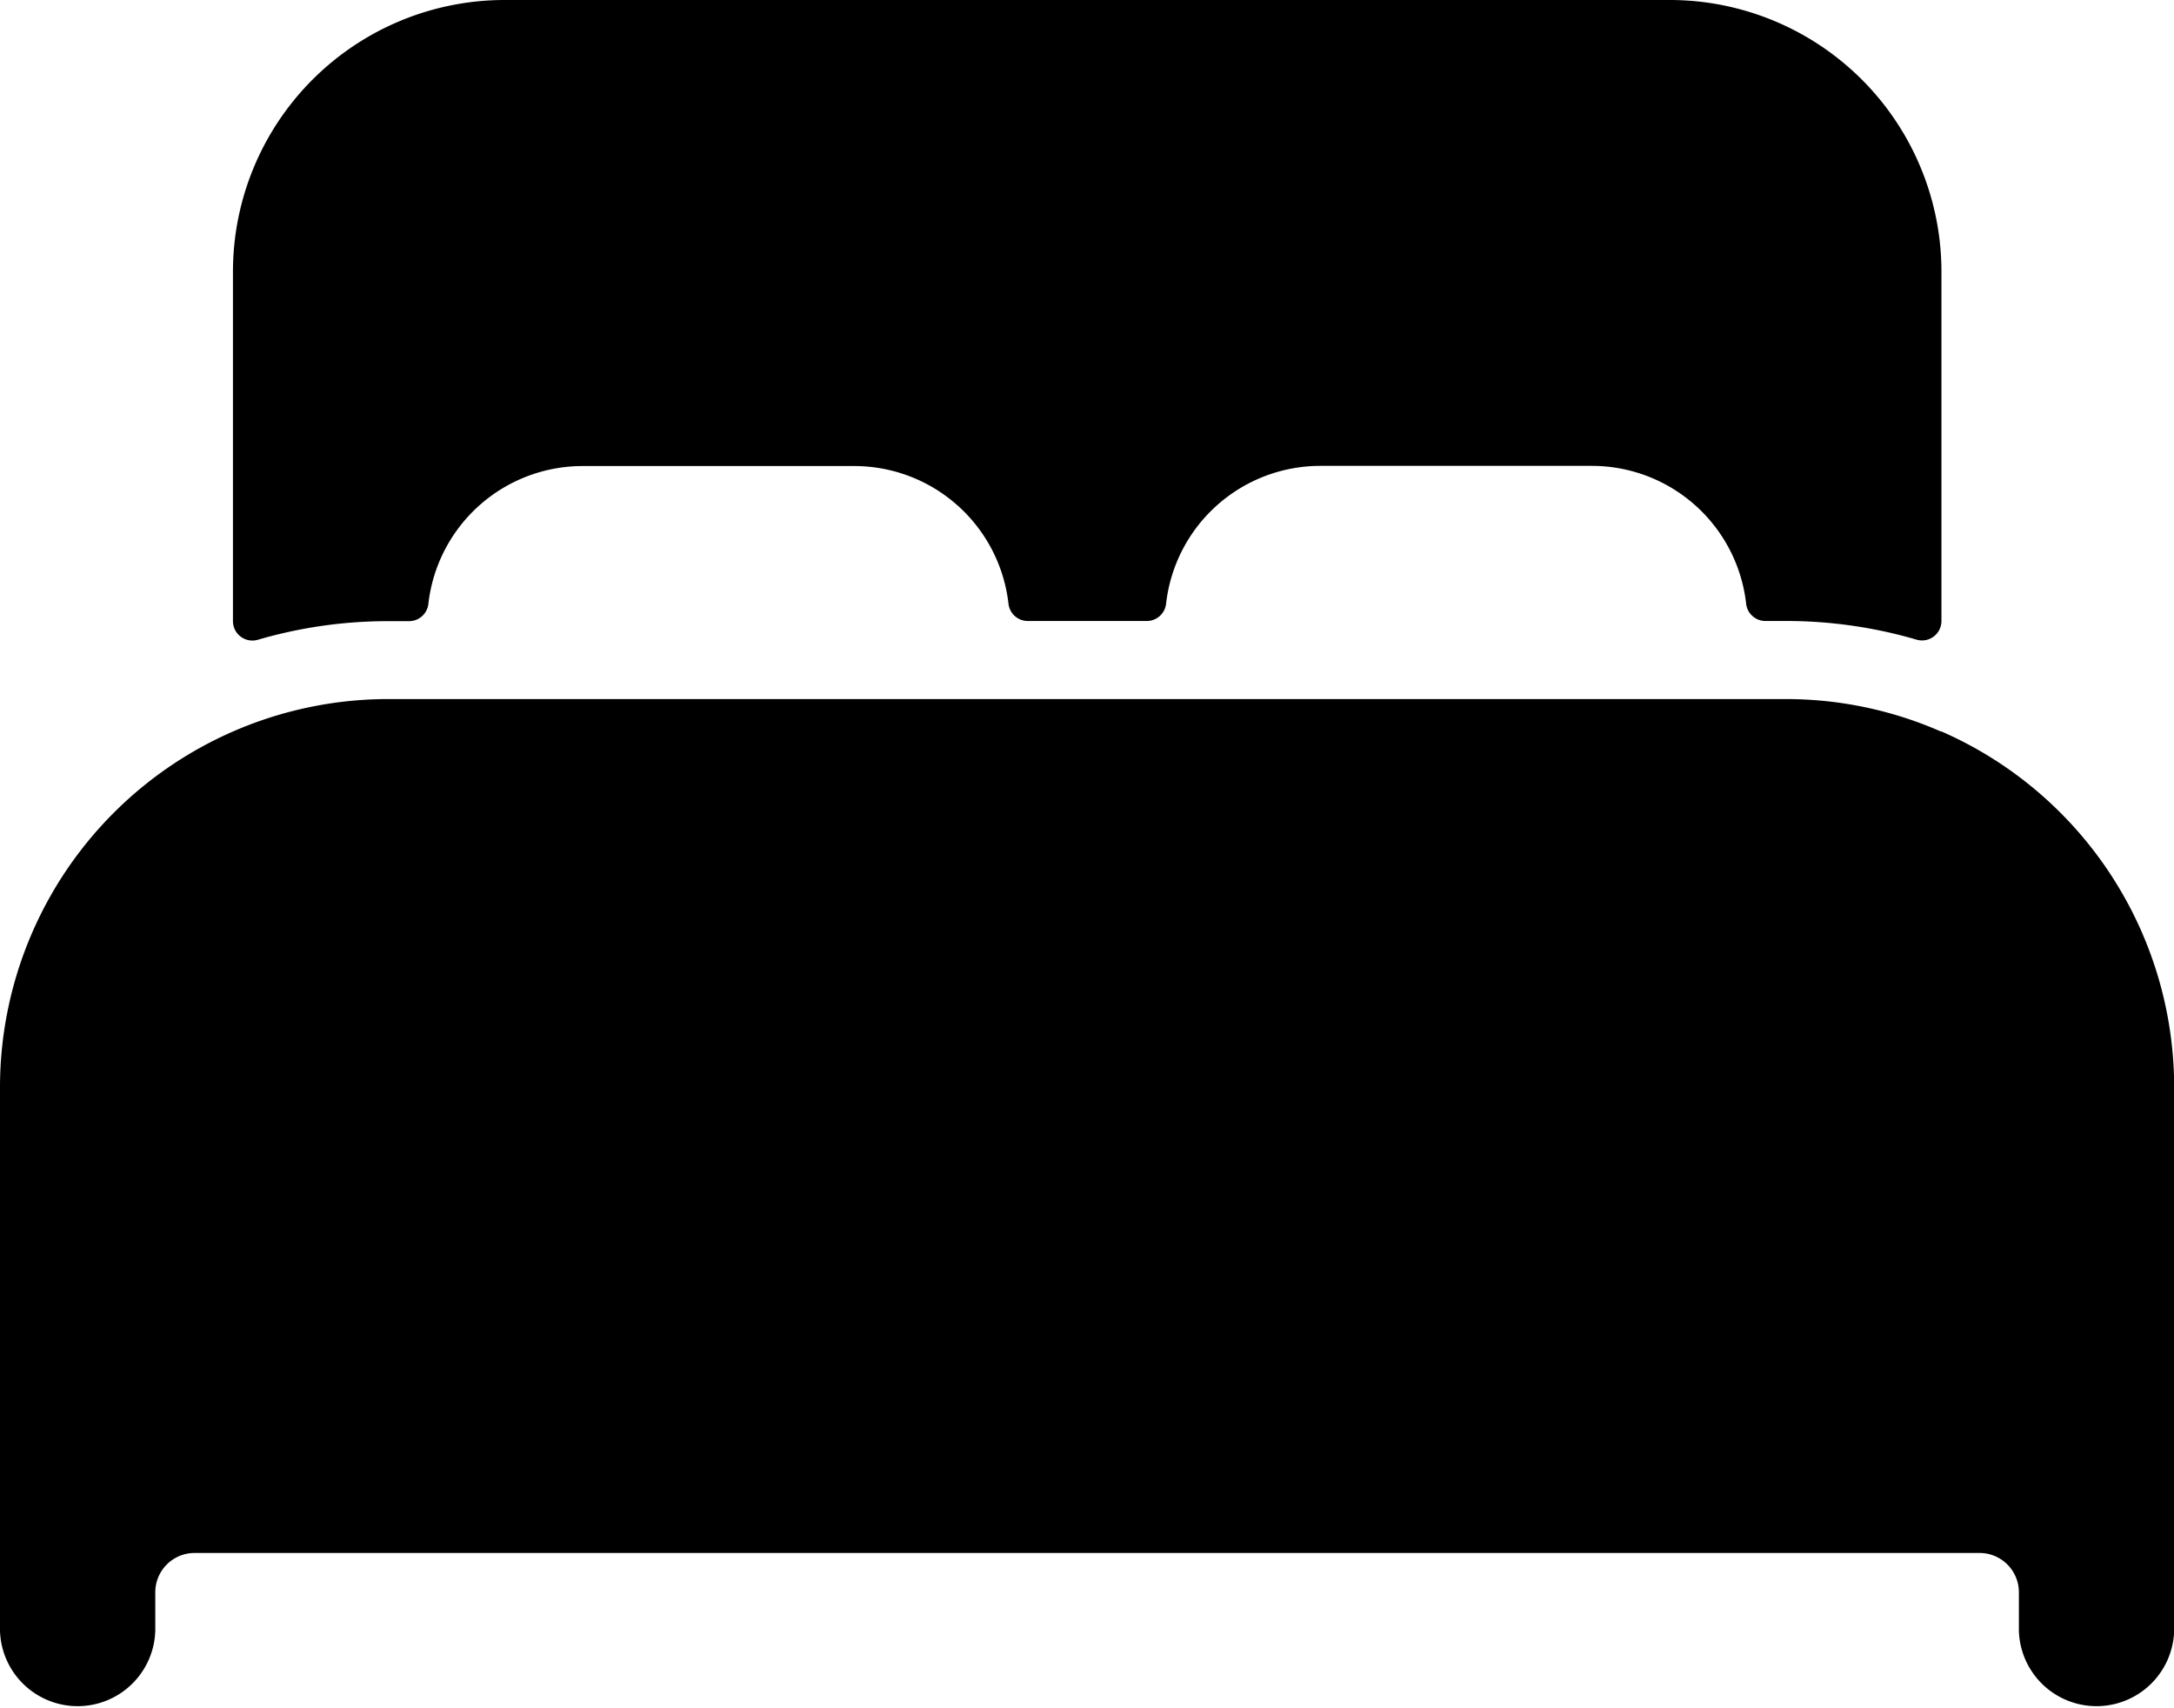 <svg xmlns="http://www.w3.org/2000/svg" width="38.263" height="30.063" viewBox="0 0 38.263 30.063"><path id="Icon_ion-bed" data-name="Icon ion-bed" d="M36.413,18.5a6.785,6.785,0,0,0-2.733-.572H9.083A6.835,6.835,0,0,0,2.25,24.756v9.566a1.367,1.367,0,0,0,2.733,0v-.683a.692.692,0,0,1,.683-.683H37.1a.692.692,0,0,1,.683.683v.683a1.367,1.367,0,0,0,2.733,0V24.756a6.84,6.84,0,0,0-4.1-6.26ZM31.63,5.625h-20.5A4.783,4.783,0,0,0,6.35,10.408v6.149a.342.342,0,0,0,.436.328,8.156,8.156,0,0,1,2.3-.328h.361a.342.342,0,0,0,.342-.3,2.733,2.733,0,0,1,2.713-2.43h4.783A2.733,2.733,0,0,1,20,16.254a.342.342,0,0,0,.342.3h2.089a.342.342,0,0,0,.342-.3,2.733,2.733,0,0,1,2.711-2.43h4.783a2.733,2.733,0,0,1,2.716,2.43.342.342,0,0,0,.342.3h.359a8.157,8.157,0,0,1,2.3.329.342.342,0,0,0,.436-.329V10.408A4.783,4.783,0,0,0,31.63,5.625Z" transform="translate(-2.25 -5.625)"></path></svg>